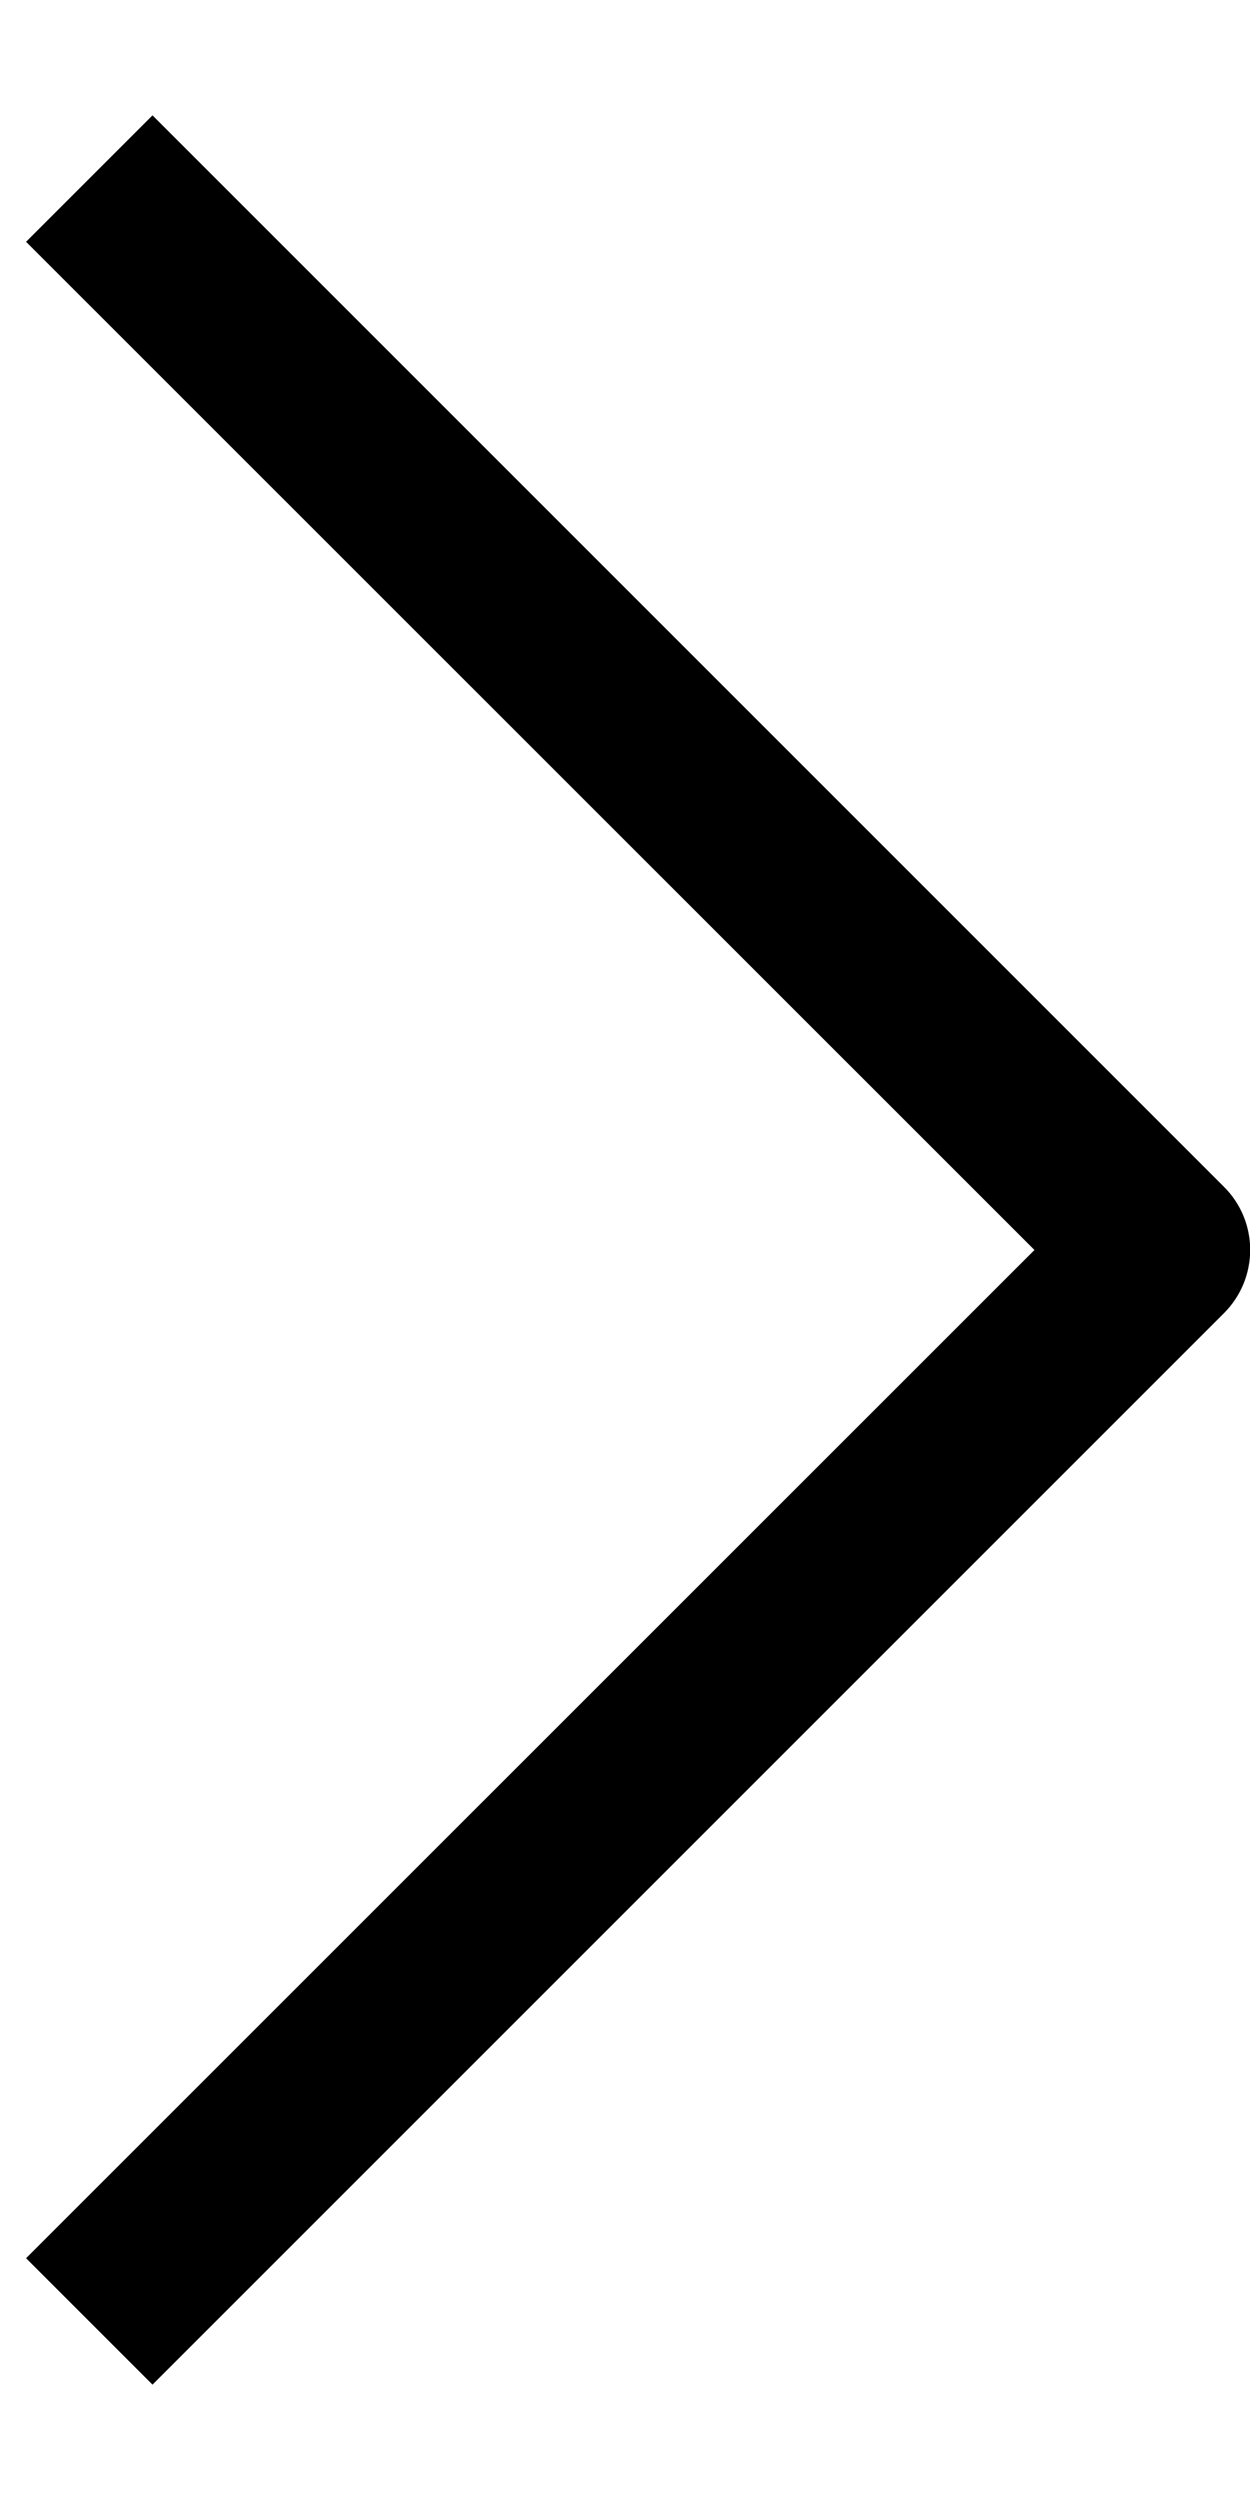 <svg width="7" height="14" viewBox="0 0 7 14" fill="none" xmlns="http://www.w3.org/2000/svg">
<path fill-rule="evenodd" clip-rule="evenodd" d="M5.793 7L0.146 12.646L0.854 13.354L6.854 7.354C7.05 7.158 7.05 6.841 6.854 6.646L0.854 0.646L0.146 1.354L5.793 7Z" fill="black"/>
</svg>
